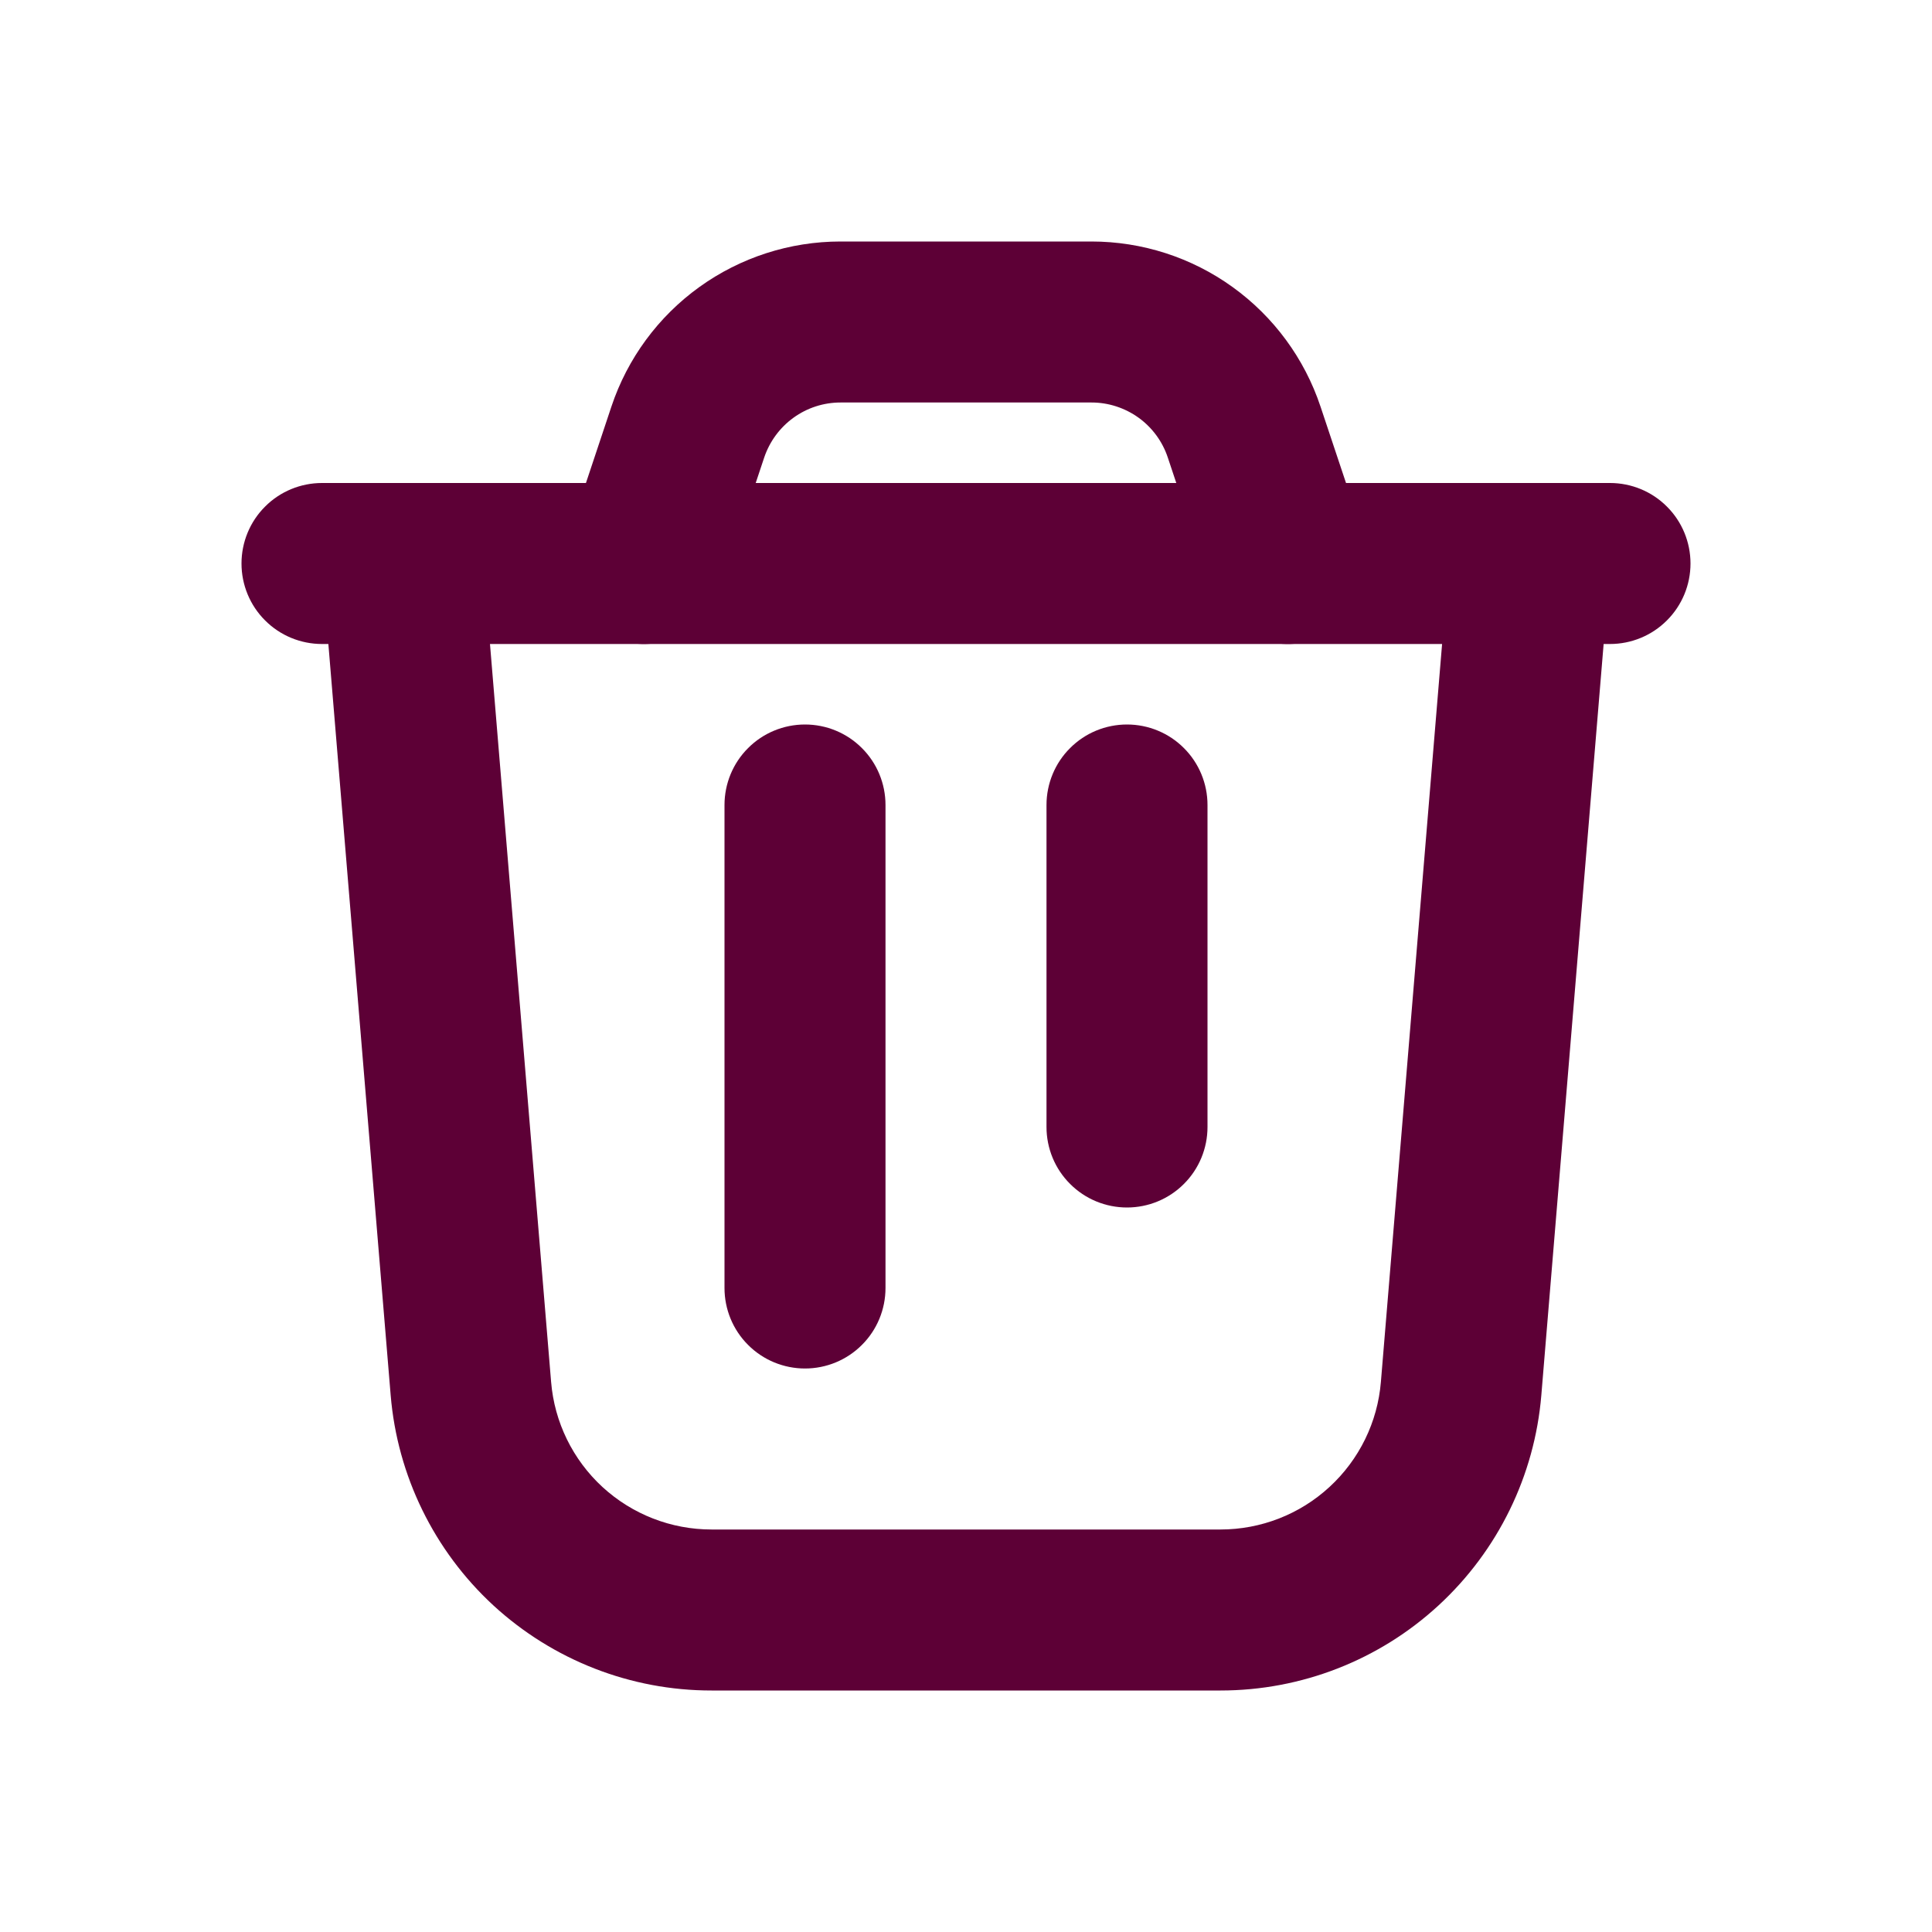 <svg width="24" height="24" viewBox="0 0 24 24" fill="none" xmlns="http://www.w3.org/2000/svg">
<path fill-rule="evenodd" clip-rule="evenodd" d="M4.917 6.003C5.048 5.993 5.18 6.007 5.305 6.047C5.43 6.088 5.546 6.152 5.646 6.237C5.747 6.322 5.829 6.425 5.889 6.542C5.95 6.659 5.986 6.787 5.997 6.917L6.846 17.166C6.887 17.666 7.115 18.132 7.484 18.472C7.854 18.812 8.337 19 8.839 19H15.161C15.663 19 16.146 18.812 16.515 18.472C16.885 18.132 17.113 17.666 17.154 17.166L18.004 6.917C18.029 6.655 18.155 6.413 18.358 6.244C18.559 6.075 18.82 5.992 19.083 6.014C19.345 6.036 19.589 6.16 19.76 6.361C19.931 6.561 20.016 6.821 19.997 7.083L19.147 17.331C19.064 18.331 18.608 19.263 17.87 19.943C17.132 20.623 16.166 21 15.162 21H8.84C7.836 21.001 6.869 20.623 6.13 19.944C5.392 19.264 4.936 18.331 4.853 17.331L4.003 7.083C3.992 6.953 4.007 6.821 4.047 6.696C4.087 6.57 4.151 6.454 4.236 6.354C4.321 6.254 4.425 6.171 4.542 6.111C4.659 6.051 4.786 6.014 4.917 6.003Z" fill="#5D0036"/>
<path fill-rule="evenodd" clip-rule="evenodd" d="M3 7C3 6.735 3.105 6.48 3.293 6.293C3.48 6.105 3.735 6 4 6H20C20.265 6 20.52 6.105 20.707 6.293C20.895 6.48 21 6.735 21 7C21 7.265 20.895 7.52 20.707 7.707C20.52 7.895 20.265 8 20 8H4C3.735 8 3.48 7.895 3.293 7.707C3.105 7.52 3 7.265 3 7ZM10 9C10.265 9 10.52 9.105 10.707 9.293C10.895 9.48 11 9.735 11 10V16C11 16.265 10.895 16.52 10.707 16.707C10.52 16.895 10.265 17 10 17C9.735 17 9.48 16.895 9.293 16.707C9.105 16.52 9 16.265 9 16V10C9 9.735 9.105 9.48 9.293 9.293C9.48 9.105 9.735 9 10 9ZM14 9C14.265 9 14.52 9.105 14.707 9.293C14.895 9.48 15 9.735 15 10V14C15 14.265 14.895 14.52 14.707 14.707C14.52 14.895 14.265 15 14 15C13.735 15 13.48 14.895 13.293 14.707C13.105 14.52 13 14.265 13 14V10C13 9.735 13.105 9.48 13.293 9.293C13.48 9.105 13.735 9 14 9Z" fill="#5D0036"/>
<path fill-rule="evenodd" clip-rule="evenodd" d="M10.441 5C10.231 5 10.027 5.066 9.857 5.189C9.687 5.312 9.56 5.485 9.493 5.684L8.949 7.316C8.865 7.568 8.685 7.776 8.448 7.894C8.211 8.013 7.936 8.033 7.684 7.949C7.433 7.865 7.224 7.685 7.106 7.448C6.987 7.21 6.967 6.936 7.051 6.684L7.595 5.051C7.794 4.454 8.176 3.934 8.687 3.566C9.198 3.198 9.812 3 10.441 3H13.558C14.188 3 14.802 3.198 15.312 3.566C15.823 3.934 16.205 4.454 16.404 5.051L16.949 6.684C16.991 6.809 17.007 6.94 16.998 7.071C16.989 7.202 16.953 7.33 16.895 7.448C16.836 7.565 16.755 7.67 16.655 7.756C16.556 7.842 16.441 7.907 16.316 7.949C16.192 7.99 16.06 8.007 15.929 7.998C15.798 7.988 15.67 7.953 15.553 7.894C15.315 7.776 15.135 7.568 15.051 7.316L14.507 5.684C14.441 5.485 14.314 5.312 14.144 5.189C13.974 5.067 13.77 5 13.56 5H10.443H10.441Z" fill="#5D0036"/>
</svg>

